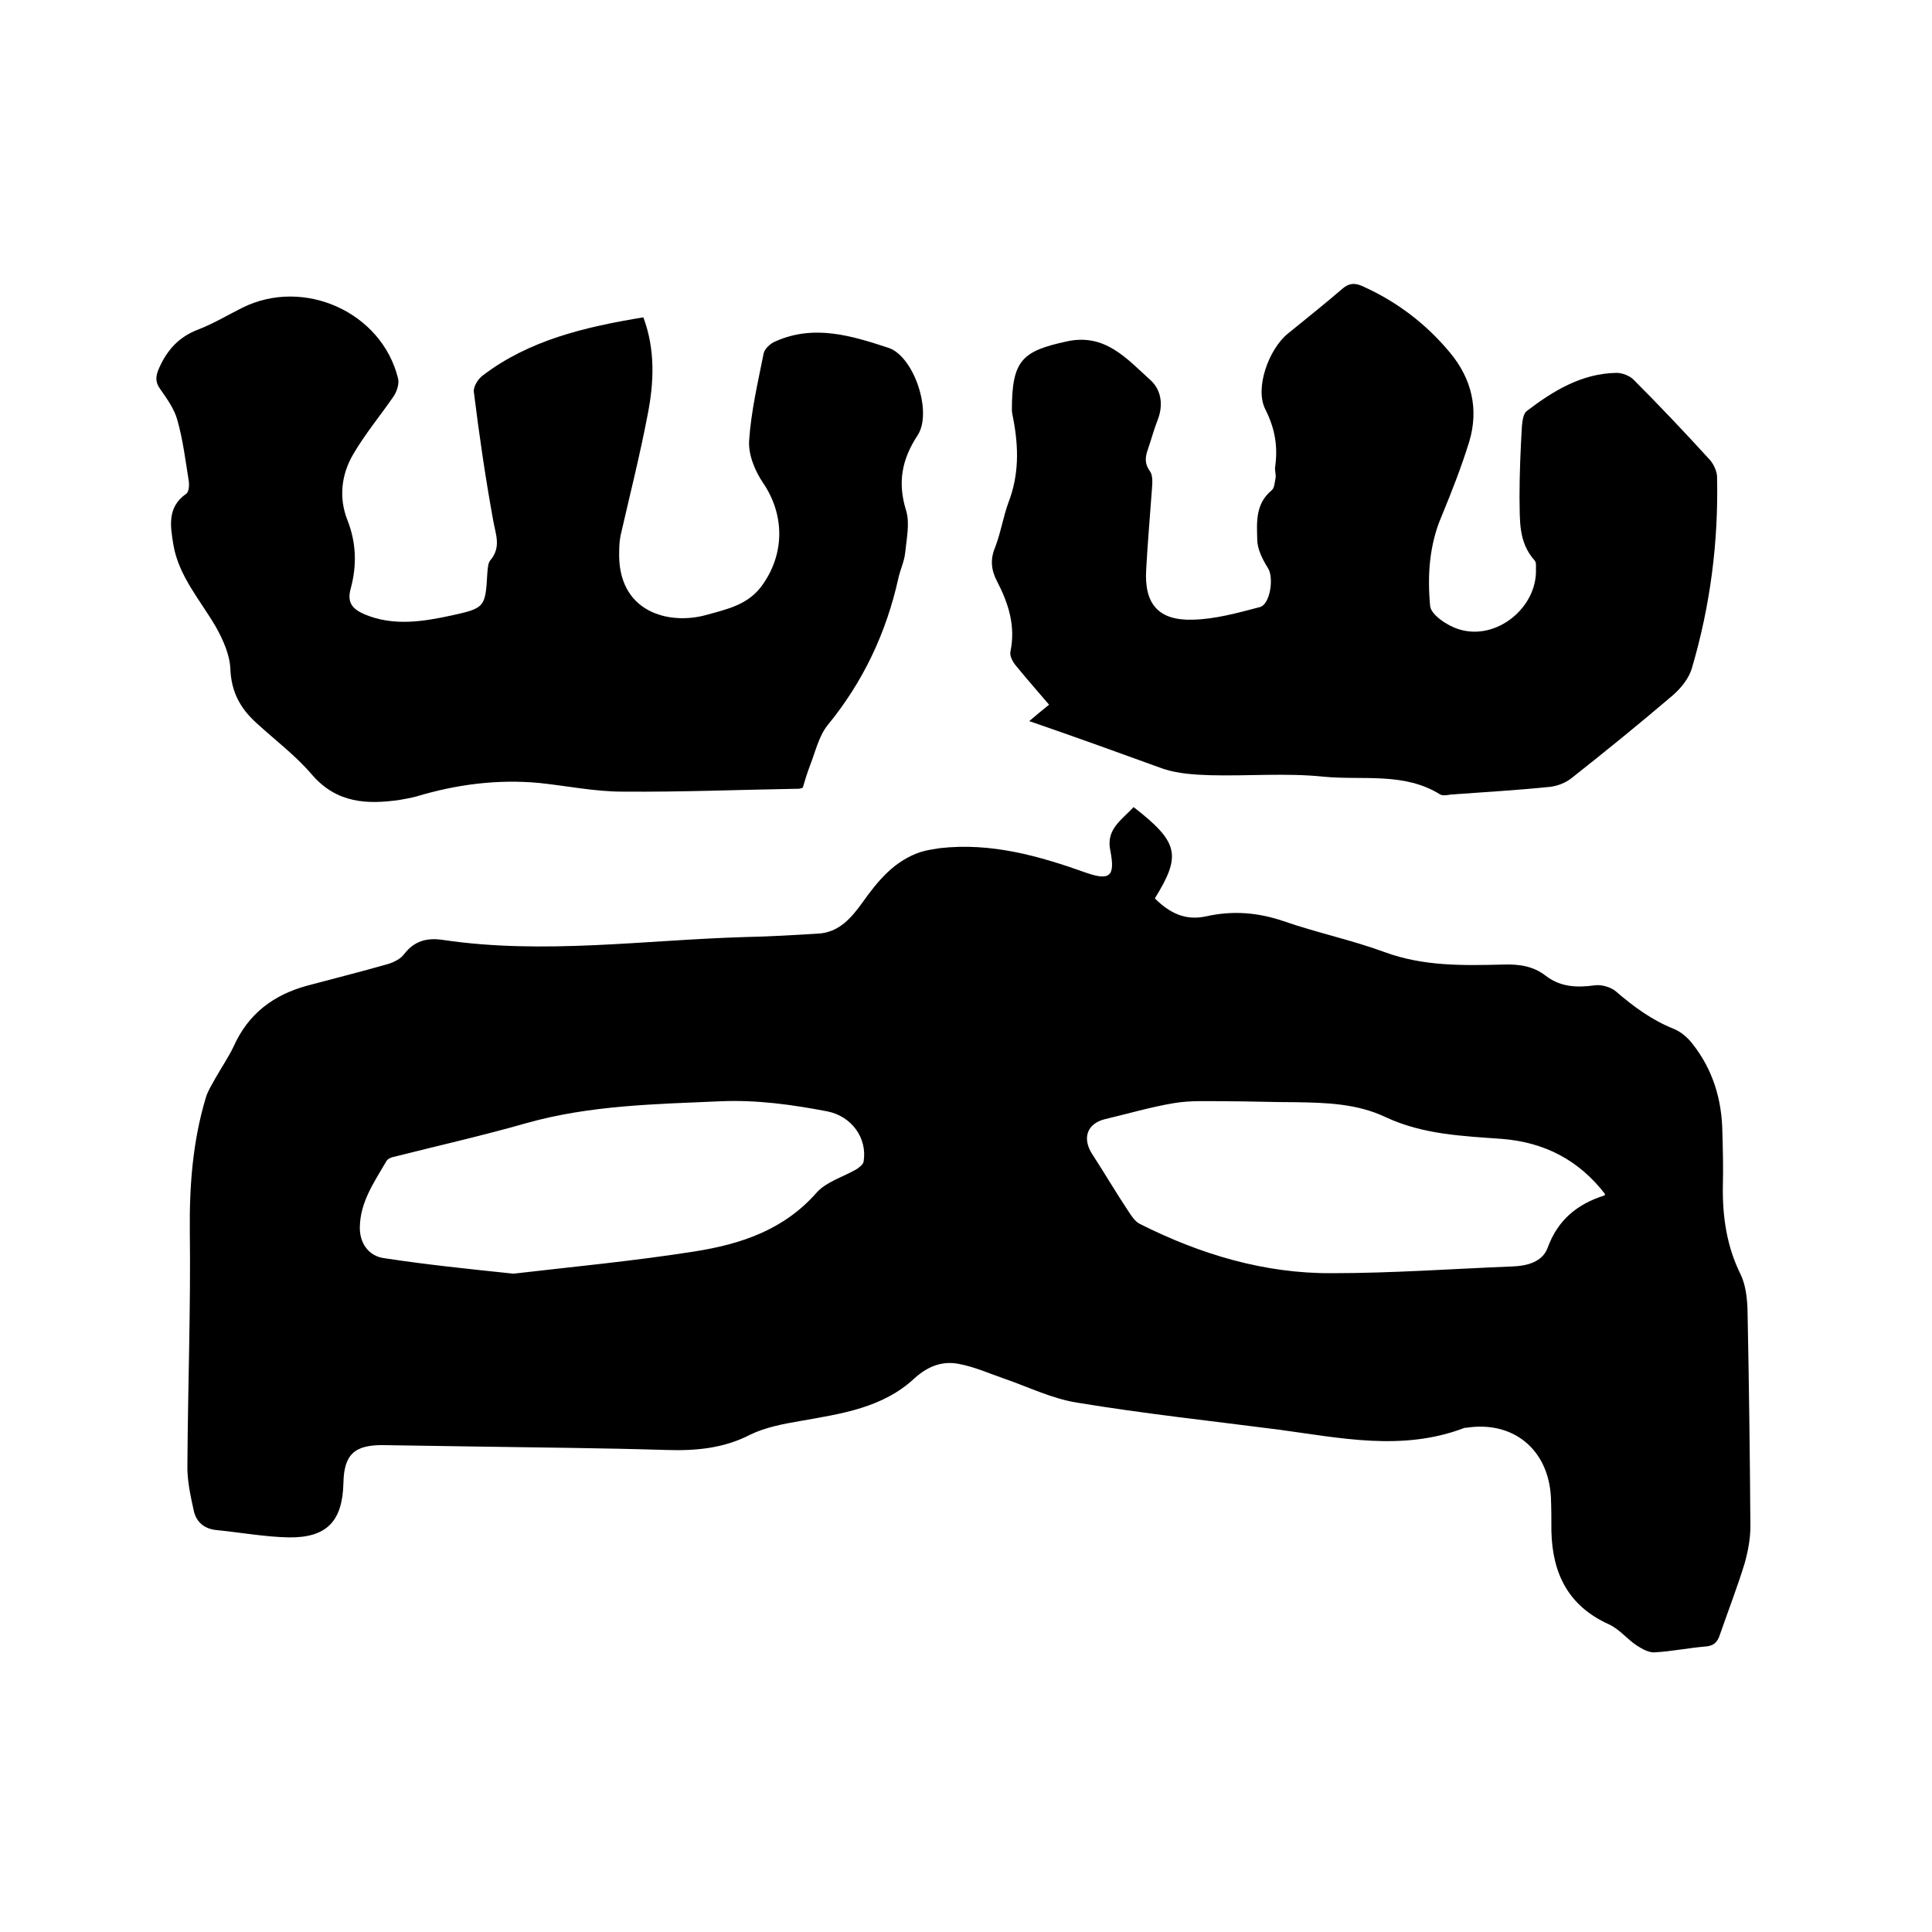 <svg enable-background="new 0 0 400 400" viewBox="0 0 400 400" xmlns="http://www.w3.org/2000/svg"><path d="m234.7 167.1c9.4 7.3 9.9 10 4.4 18.9 3 3 6.3 4.7 10.7 3.7 5.4-1.2 10.6-.8 15.9 1 6.9 2.4 14.1 3.9 20.9 6.4 8.1 3 16.4 2.8 24.7 2.6 3.2-.1 6.1.3 8.7 2.3 3.1 2.4 6.5 2.5 10.2 2 1.4-.2 3.4.4 4.4 1.3 3.6 3.1 7.4 5.9 11.9 7.7 1.5.6 2.9 1.8 3.9 3.1 4.2 5.3 6.1 11.5 6.2 18.3.1 3.7.2 7.4.1 11.1-.1 6.4.8 12.6 3.7 18.4 1 2.1 1.3 4.7 1.4 7 .3 15 .5 30.1.6 45.1 0 2.6-.5 5.2-1.2 7.7-1.5 4.9-3.4 9.8-5.1 14.7-.5 1.6-1.3 2.4-3.1 2.5-3.5.3-6.9 1-10.4 1.2-1.2.1-2.6-.7-3.7-1.4-2-1.3-3.6-3.4-5.8-4.4-8.4-3.8-11.7-10.5-11.9-19.3 0-2.3 0-4.7-.1-7-.5-9.9-7.8-15.9-17.5-14.4-.2 0-.4 0-.6.1-12.7 4.8-25.5 2-38.2.3-13.9-1.8-27.9-3.3-41.8-5.6-5.1-.8-10-3.2-14.9-4.9-3.2-1.1-6.3-2.5-9.5-3.1-3.4-.7-6.4.4-9.2 2.9-6.6 6.2-15.2 7.4-23.7 8.9-3.5.6-7.2 1.3-10.3 2.8-5.6 2.9-11.4 3.4-17.5 3.2-12.9-.4-25.8-.5-38.7-.7-6.6-.1-13.1-.2-19.7-.3-6.1-.1-8.3 1.9-8.4 7.9-.2 7.8-3.4 11.3-11.3 11.2-4.9-.1-9.9-1-14.8-1.5-2.7-.2-4.4-1.7-4.9-4.1-.7-3.2-1.4-6.4-1.3-9.6.1-16.1.7-32.2.5-48.2-.1-9.4.6-18.6 3.3-27.6.4-1.4 1.2-2.6 1.9-3.9 1.3-2.3 2.8-4.5 3.9-6.8 3-6.7 8.2-10.6 15.1-12.5 5.6-1.5 11.2-2.9 16.8-4.5 1.3-.4 2.7-1.1 3.4-2.1 2.1-2.7 4.7-3.4 8-2.9 20.9 3.1 41.8 0 62.7-.6 5-.1 9.9-.4 14.9-.7 4.4-.2 7-3.3 9.3-6.5 3.2-4.5 6.6-8.6 12-10.4 1.3-.4 2.7-.6 4-.8 10.6-1.2 20.5 1.6 30.3 5.1 4.9 1.7 6 .7 5-4.5-1-4.5 2.3-6.4 4.8-9.1zm97.6 80.1c-5.4-7-12.5-10.7-21.3-11.4-8.2-.6-16.4-.9-24.1-4.5-5.9-2.8-12.2-3-18.6-3.1-4.9 0-9.7-.2-14.6-.2-3.6 0-7.2-.2-10.7.4-4.8.8-9.5 2.2-14.2 3.3-3.7.9-4.8 3.9-2.7 7.2 2.6 4 5 8.1 7.6 12 .6.9 1.3 2 2.3 2.5 12.5 6.3 25.8 10.3 39.8 10.2 12.5 0 24.9-.9 37.4-1.4 2.9-.1 6.1-.9 7.2-3.8 2.1-5.8 6.1-9.1 11.8-10.9 0 .1 0 0 .1-.3zm-226 16.5c12-1.4 24.8-2.6 37.5-4.6 9.5-1.5 18.4-4.4 25.2-12.1 2-2.3 5.5-3.3 8.3-4.9.6-.4 1.4-1 1.5-1.6.8-4.9-2.5-9.4-7.5-10.4-7.3-1.4-14.5-2.4-22-2.1-13.5.6-27 .8-40.2 4.5-9.1 2.6-18.4 4.7-27.5 7-.6.1-1.3.4-1.6.9-2.5 4.3-5.4 8.4-5.5 13.6-.1 3.3 1.8 6.1 5.1 6.5 8.5 1.3 17.1 2.2 26.7 3.2z"/><path d="m133.2 65.7c2.5 6.7 2.2 13.5.9 20.1-1.6 8.4-3.7 16.7-5.6 25-.2 1-.3 2.1-.3 3.2-.5 12.8 10.3 15.5 18.1 13.3 4.3-1.2 8.8-2.1 11.7-6.4 4.5-6.5 4.4-14.4 0-20.9-1.7-2.5-3.1-5.9-2.9-8.8.4-6 1.8-12 3-18 .2-1 1.4-2.1 2.4-2.5 8-3.6 15.8-1.2 23.4 1.3 5.3 1.7 9.2 13.3 6.1 18.1-3.3 5-4.2 9.8-2.4 15.6.8 2.6.1 5.8-.2 8.8-.2 1.8-1 3.4-1.4 5.2-2.5 11.3-7.3 21.5-14.7 30.5-1.8 2.3-2.5 5.5-3.6 8.3-.6 1.6-1.1 3.2-1.5 4.6-.4.1-.6.2-.8.2-12.2.2-24.3.7-36.5.6-5.8 0-11.5-1.2-17.3-1.8-8.6-.8-17.1.3-25.4 2.8-1.1.3-2.3.5-3.4.7-6.8 1-13.1.7-18.2-5.2-3.4-4-7.7-7.2-11.6-10.8-3.3-3-5.1-6.4-5.3-11-.1-3-1.5-6.1-3-8.8-3.2-5.5-7.7-10.5-8.8-17-.6-3.7-1.4-7.8 2.7-10.6.5-.4.6-1.7.5-2.5-.7-4.3-1.2-8.6-2.4-12.8-.6-2.2-2.1-4.3-3.5-6.3-1.1-1.5-1-2.7-.3-4.3 1.7-3.9 4.2-6.6 8.2-8.1 3.1-1.2 6.1-3 9.1-4.5 12.7-6.3 28.8.9 32.2 14.6.3 1.1-.2 2.6-.8 3.6-2.8 4.1-6 7.9-8.5 12.2-2.4 4.1-3 8.9-1.2 13.5 1.9 4.8 2 9.5.7 14.3-.8 2.9.4 4.2 2.9 5.3 6 2.5 12.1 1.5 18.1.2 6.8-1.5 6.9-1.7 7.3-8.8.1-.9.1-2.1.7-2.7 2.2-2.7 1-5.3.5-8.2-1.6-8.8-2.9-17.7-4-26.6-.1-1.1.9-2.7 1.9-3.4 9.6-7.3 21.1-10 33.2-12z"/><path d="m213.1 149.3c1.4-1.2 2.6-2.2 4.1-3.4-2.3-2.7-4.6-5.3-6.8-8-.7-.8-1.4-2.1-1.2-3 1.1-5.3-.4-10-2.8-14.6-1.2-2.3-1.4-4.5-.4-6.9 1.2-3.1 1.7-6.4 2.8-9.4 2.2-5.7 2.1-11.4 1-17.2-.1-.6-.3-1.3-.3-1.9 0-10.3 2.1-12.2 11.3-14.2 8-1.8 12.5 3.6 17.4 8 2.2 2 2.7 5.1 1.5 8.2-.8 2-1.3 4-2 6-.6 1.7-.8 3 .4 4.7.6.8.5 2.4.4 3.6-.4 5.6-.9 11.2-1.2 16.8-.4 7 2.5 10.5 9.6 10.3 4.7-.1 9.3-1.4 13.9-2.6 2.2-.5 3-6.2 1.7-8.1-1.1-1.8-2.2-3.9-2.2-5.9-.1-3.6-.4-7.4 3-10.2.6-.5.6-1.7.8-2.6.1-.7-.2-1.5-.1-2.2.6-4.2 0-7.9-2-11.9-2.3-4.4.7-12.5 4.6-15.7 3.8-3.1 7.6-6.1 11.3-9.3 1.4-1.2 2.6-1.3 4.3-.5 7.1 3.2 13.1 7.8 18 13.7 4.5 5.4 6 11.7 4 18.4-1.6 5.2-3.6 10.3-5.7 15.4-2.6 6-3 12.4-2.4 18.7.2 1.8 3.6 4.1 6 4.8 7.7 2.4 16.2-4.5 15.9-12.5 0-.6.1-1.4-.3-1.8-3.4-3.8-3-8.4-3.1-12.9 0-5 .2-9.9.5-14.9.1-1.1.3-2.6 1-3.1 5.5-4.2 11.4-7.8 18.6-7.9 1.2 0 2.7.6 3.5 1.4 5.4 5.4 10.6 10.9 15.8 16.6.8.9 1.5 2.4 1.5 3.6.3 13.4-1.4 26.6-5.2 39.5-.6 2.1-2.2 4.1-3.9 5.6-6.8 5.8-13.8 11.5-20.9 17.1-1.2 1-2.9 1.7-4.5 1.9-6.8.7-13.7 1.1-20.6 1.6-.7.1-1.6.3-2.2 0-7.5-4.7-16.1-2.9-24.2-3.7-7.7-.8-15.6-.1-23.4-.3-3.2-.1-6.6-.3-9.7-1.3-9.1-3.3-18.2-6.6-27.8-9.9z"/></svg>